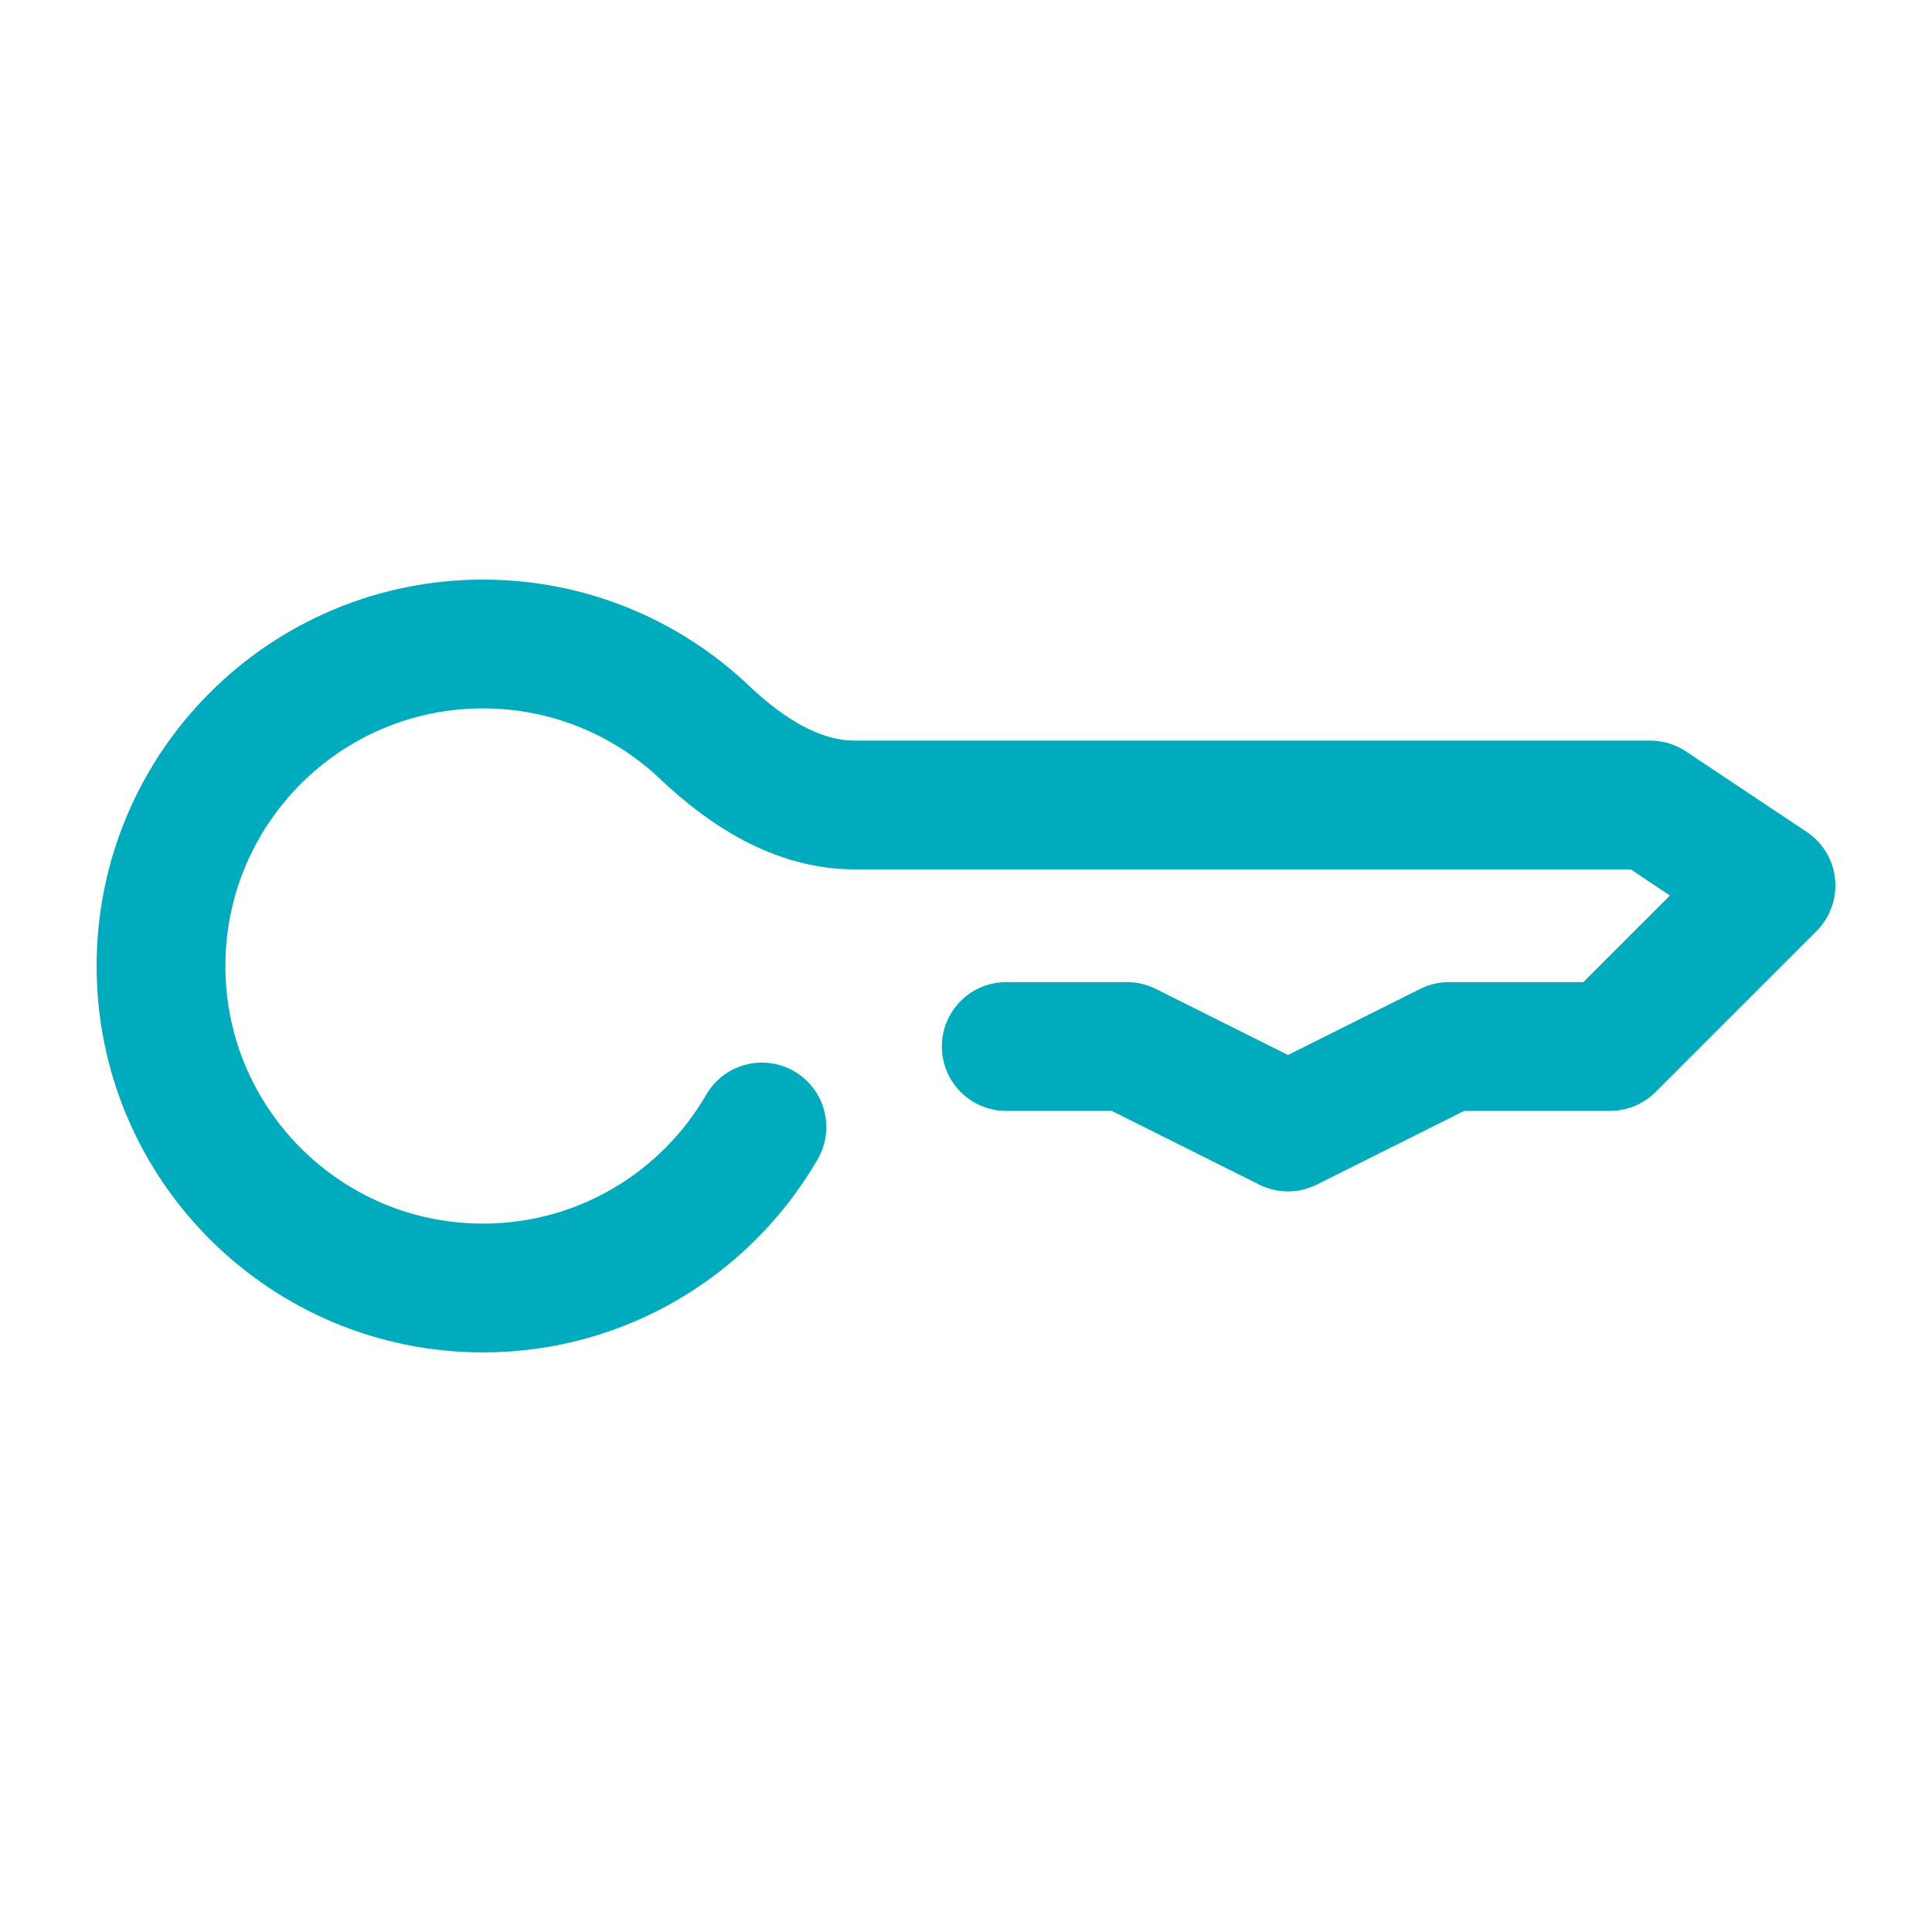 <svg width="60" height="60" viewBox="0 0 60 60" fill="none" xmlns="http://www.w3.org/2000/svg">
<path d="M31.25 32.5H35L40 35L45 32.5H50L55 27.5L51.25 25H26.546C24.761 25 23.176 23.973 21.881 22.744C20.089 21.043 17.666 20 15 20C9.477 20 5 24.477 5 30C5 35.523 9.477 40 15 40C18.701 40 21.933 37.989 23.662 35" stroke="#00ABBD" stroke-width="4" stroke-linecap="round" stroke-linejoin="round"/>
</svg>

